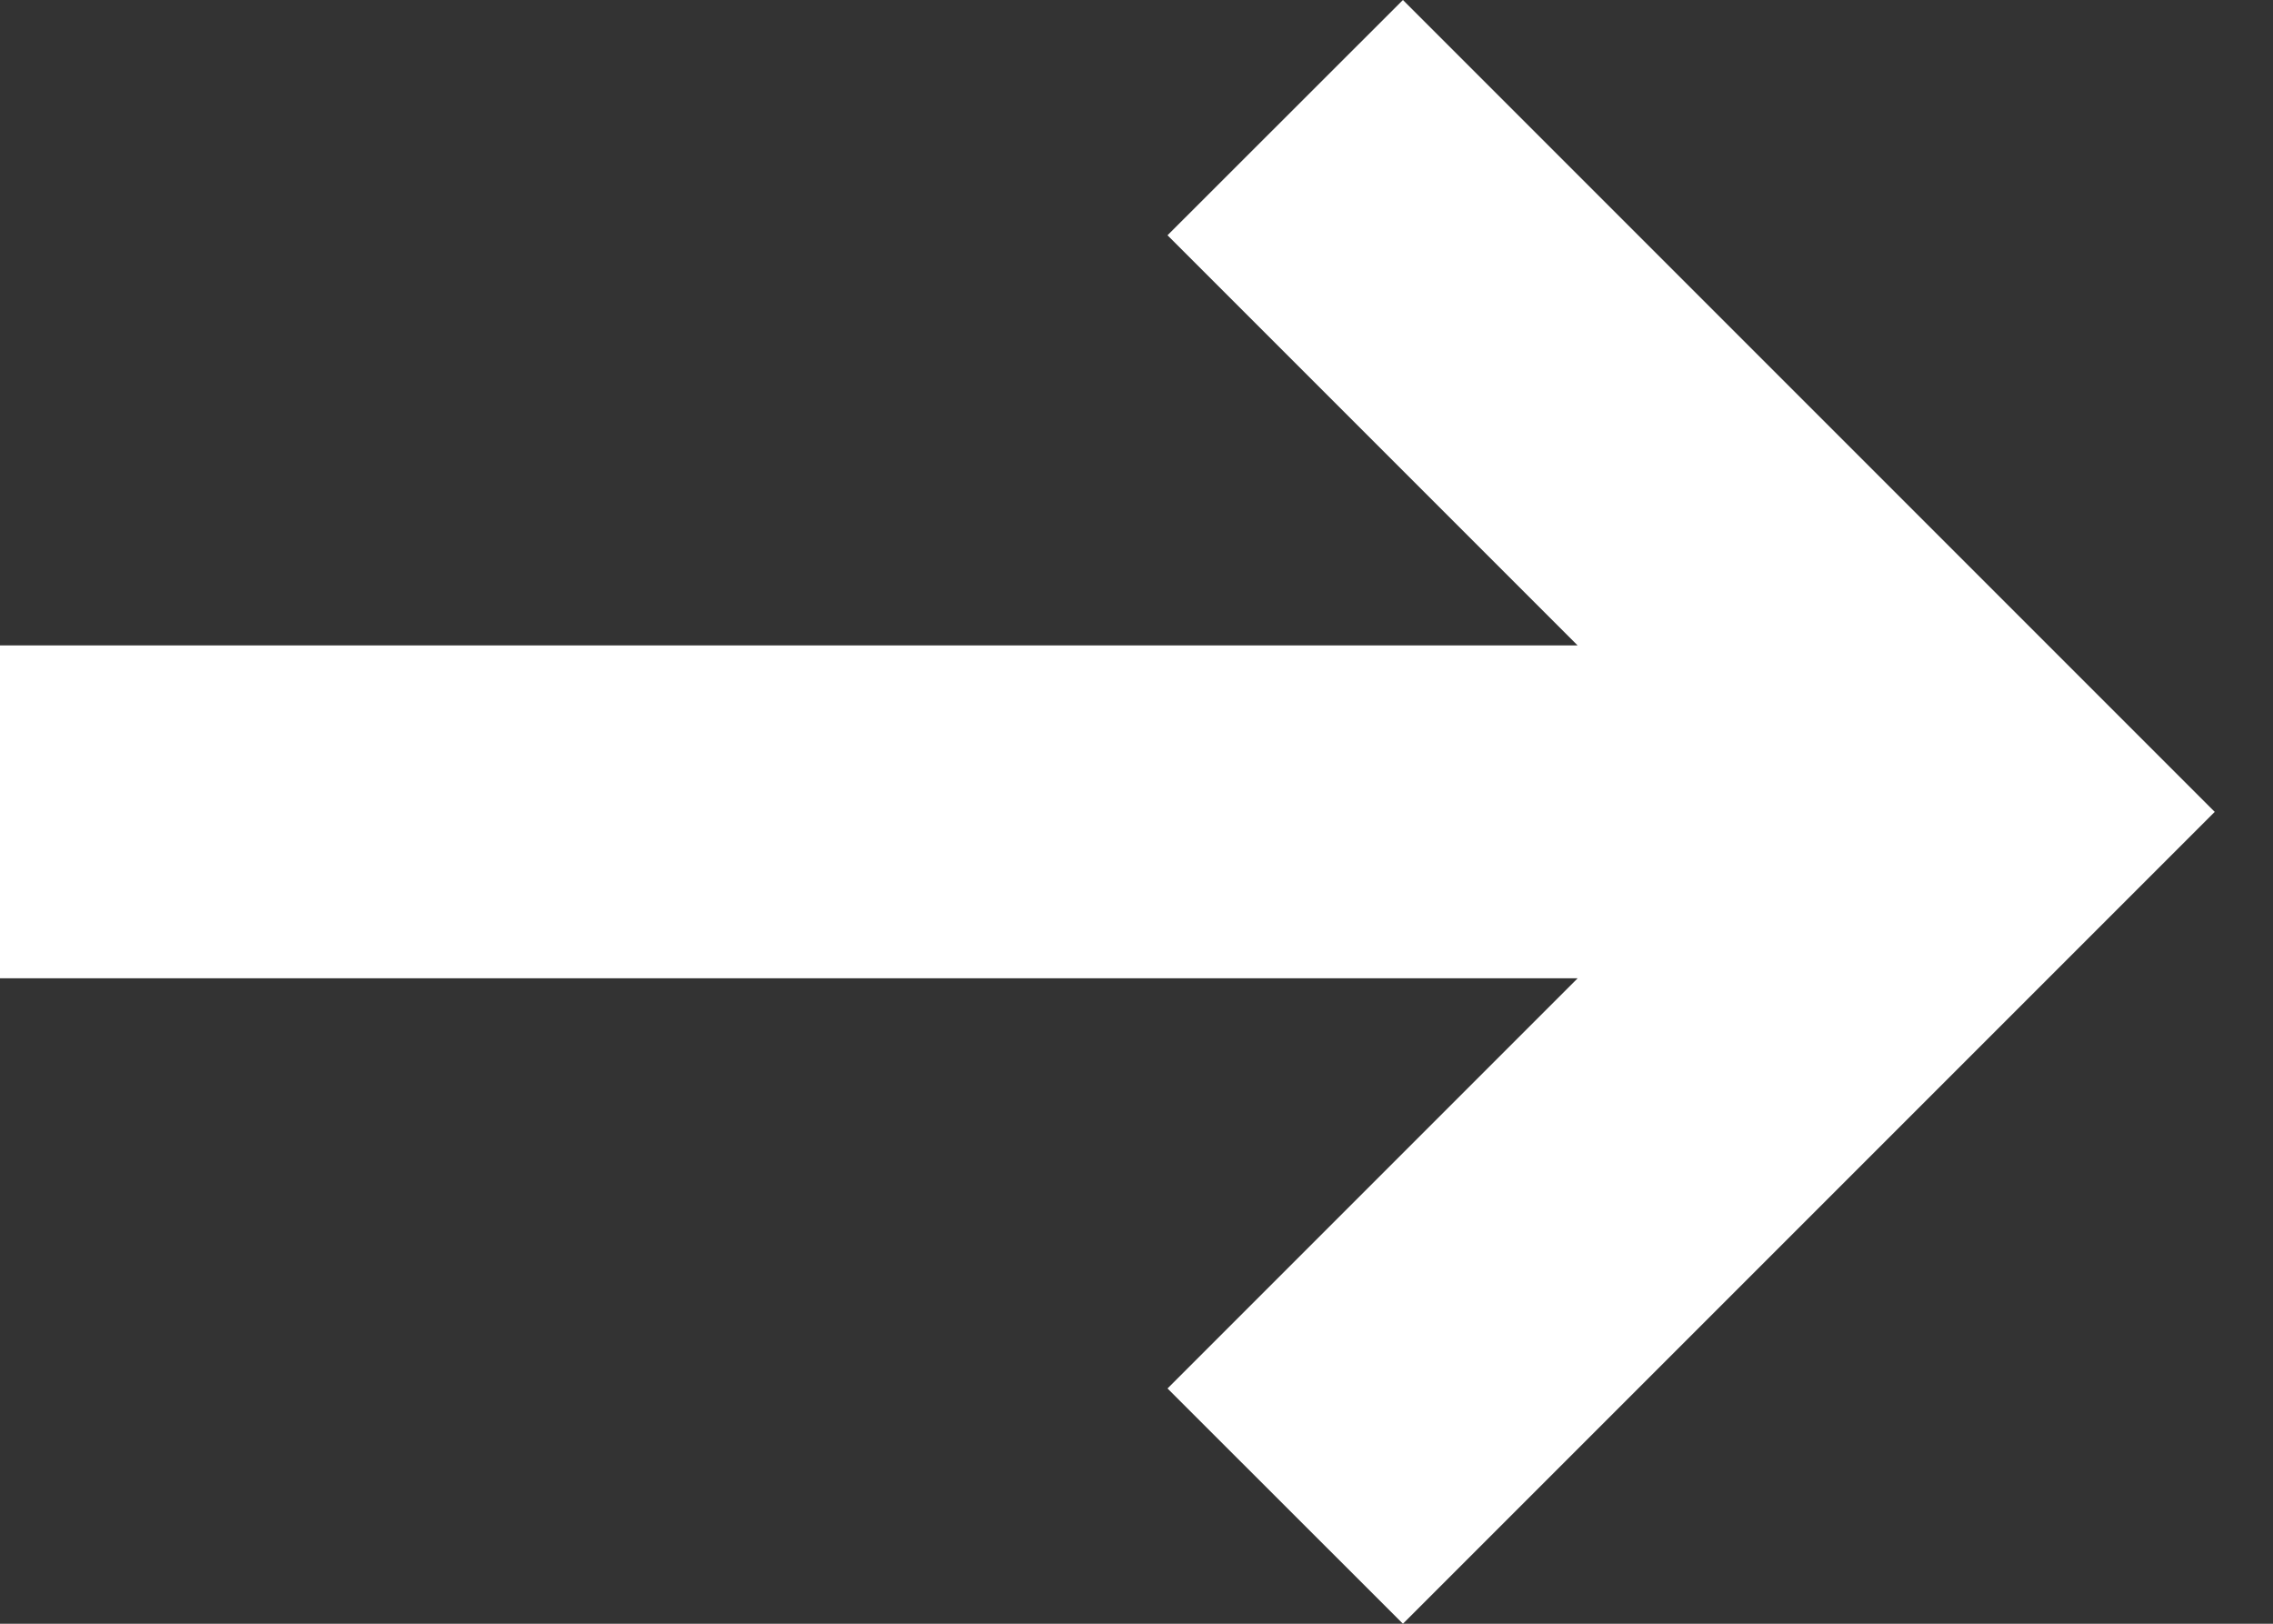 <svg width="14" height="10" viewBox="0 0 14 10" fill="none" xmlns="http://www.w3.org/2000/svg">
<rect x="0" y="0" width="14" height="10" fill="#333333" stroke="none"/>
<path d="M9.717 6.025H0V3.975H9.717L7.191 1.449L8.641 0L13.641 5L8.641 10L7.191 8.551L9.717 6.025Z" fill="white"/>
</svg>
